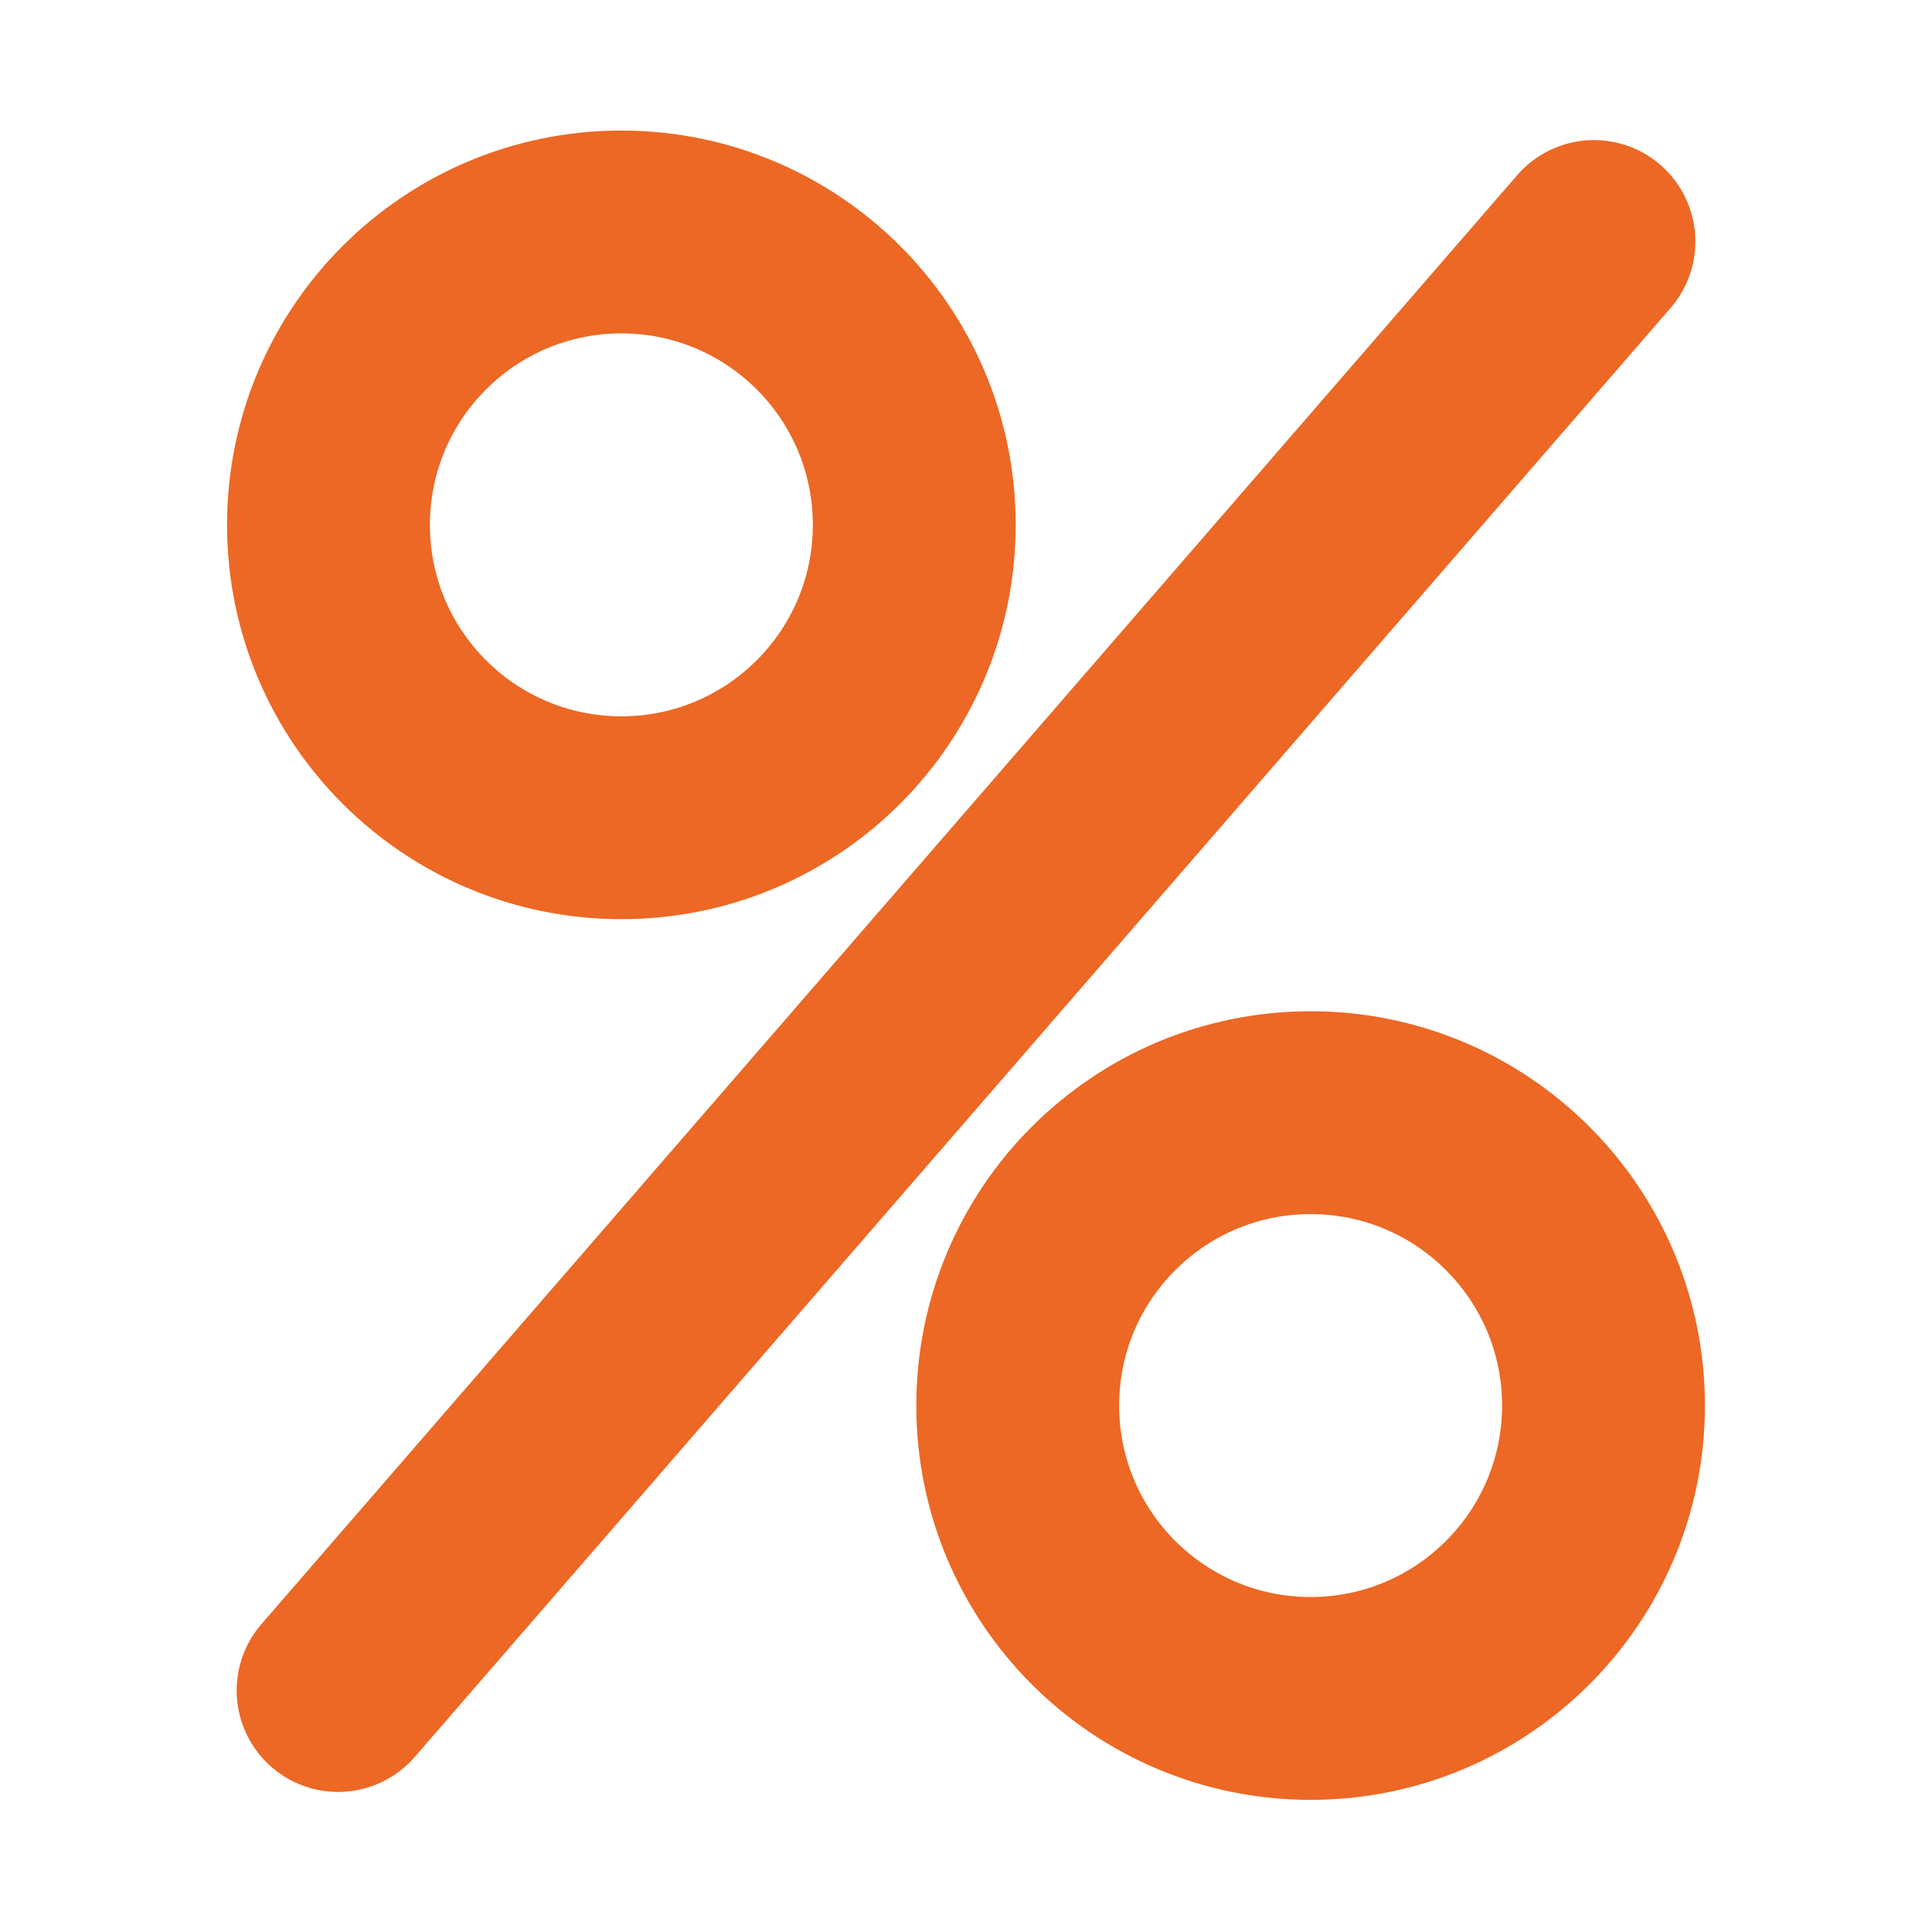 <svg width="200" height="200" viewBox="0 0 200 200" fill="none" xmlns="http://www.w3.org/2000/svg">
<path d="M35 175L165.005 25" stroke="#EC6824" stroke-width="21" stroke-linecap="round"/>
<path d="M64.324 84.652C81.069 84.652 94.643 71.078 94.643 54.333C94.643 37.588 81.069 24.014 64.324 24.014C47.579 24.014 34.004 37.588 34.004 54.333C34.004 71.078 47.579 84.652 64.324 84.652Z" stroke="#EC6824" stroke-width="21"/>
<path d="M135.673 175.821C152.418 175.821 165.993 162.247 165.993 145.502C165.993 128.757 152.418 115.183 135.673 115.183C118.928 115.183 105.354 128.757 105.354 145.502C105.354 162.247 118.928 175.821 135.673 175.821Z" stroke="#EC6824" stroke-width="21"/>
</svg>
